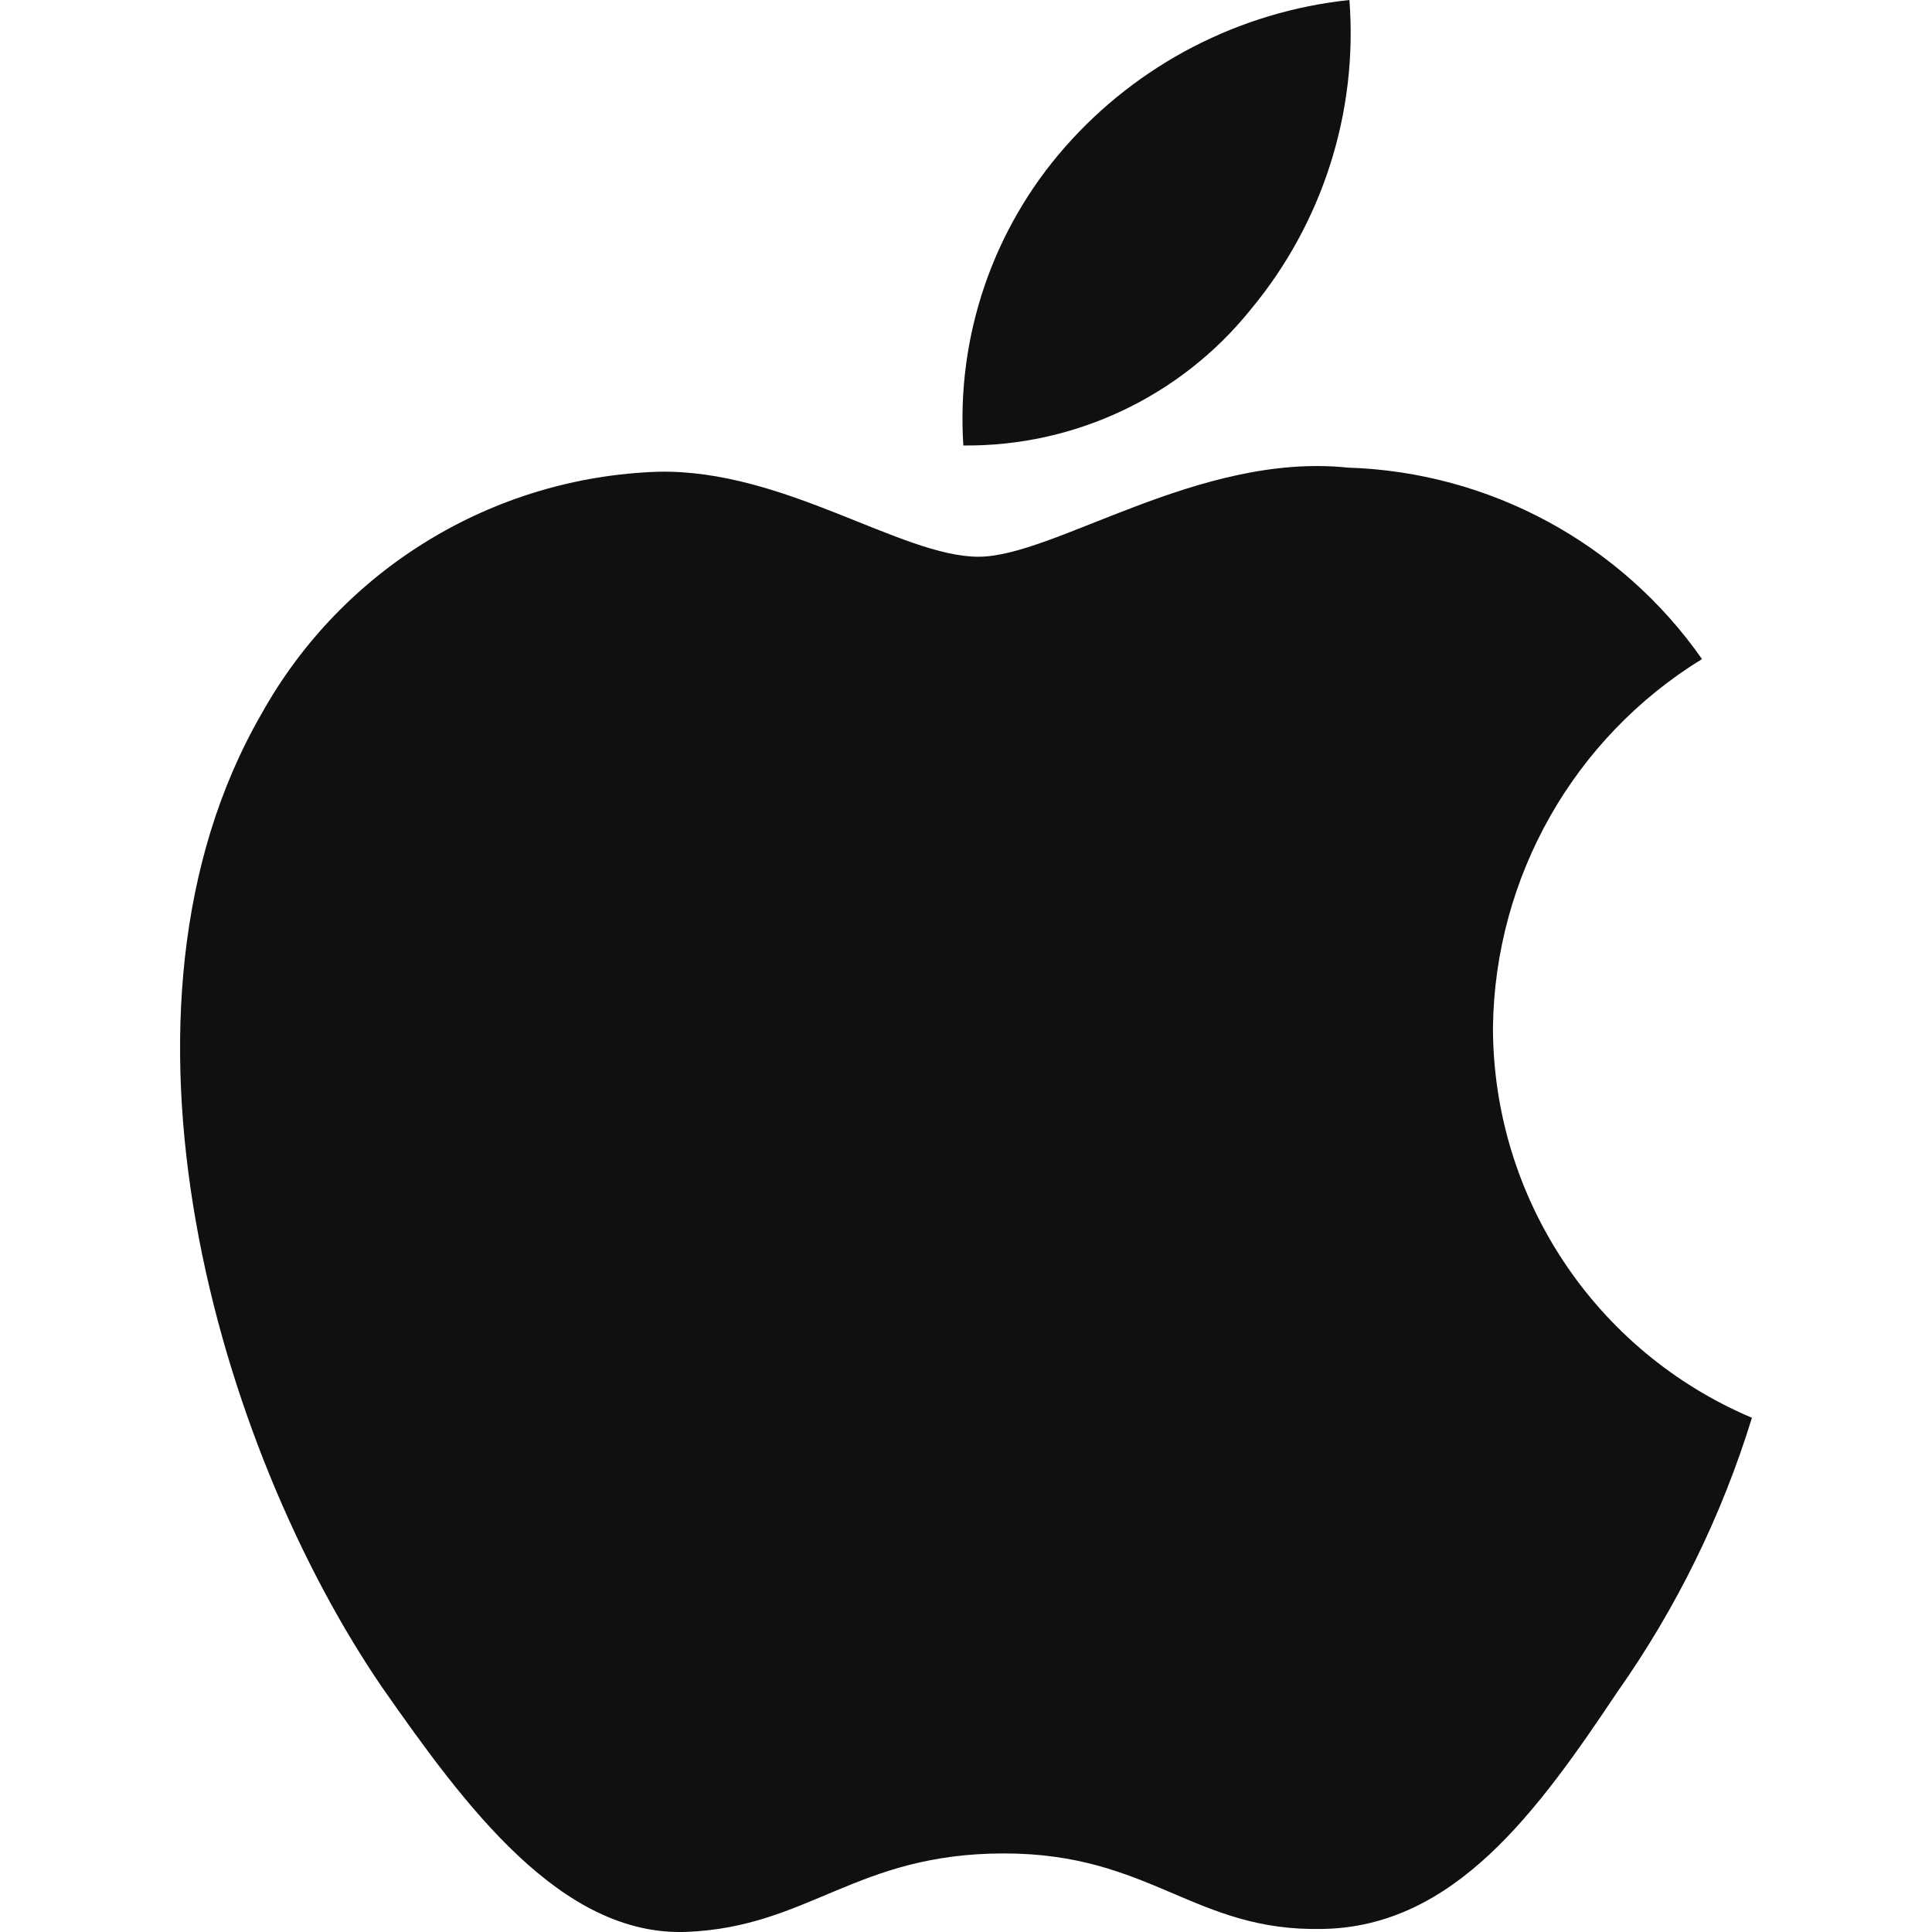 <?xml version="1.0" encoding="UTF-8"?>
<!-- Generator: Adobe Illustrator 26.0.1, SVG Export Plug-In . SVG Version: 6.00 Build 0)  -->
<svg xmlns="http://www.w3.org/2000/svg" xmlns:xlink="http://www.w3.org/1999/xlink" version="1.1" id="Capa_1" x="0px" y="0px" viewBox="0 0 24 24" style="enable-background:new 0 0 24 24;" xml:space="preserve" width="512" height="512">
<g id="_Group_2">
	<g id="_Group_3">
		<path fill="#101012" id="_Path_" d="M18.546,12.763c0.024-1.87,1.004-3.597,2.597-4.576c-1.009-1.442-2.64-2.323-4.399-2.378    c-1.851-0.194-3.645,1.107-4.588,1.107c-0.961,0-2.413-1.088-3.977-1.056C6.122,5.927,4.25,7.068,3.249,8.867    c-2.131,3.69-0.542,9.114,1.5,12.097c1.022,1.461,2.215,3.092,3.778,3.035c1.529-0.063,2.1-0.975,3.945-0.975    c1.828,0,2.364,0.975,3.958,0.938c1.64-0.027,2.674-1.467,3.66-2.942c0.734-1.041,1.299-2.191,1.673-3.408    C19.815,16.788,18.548,14.879,18.546,12.763z"/>
		<path fill="#101012" id="_Path_2" d="M15.535,3.847C16.429,2.773,16.87,1.393,16.763,0c-1.366,0.144-2.629,0.797-3.535,1.829    c-0.895,1.019-1.349,2.351-1.261,3.705C13.352,5.548,14.667,4.926,15.535,3.847z"/>
	</g>
</g>















</svg>
